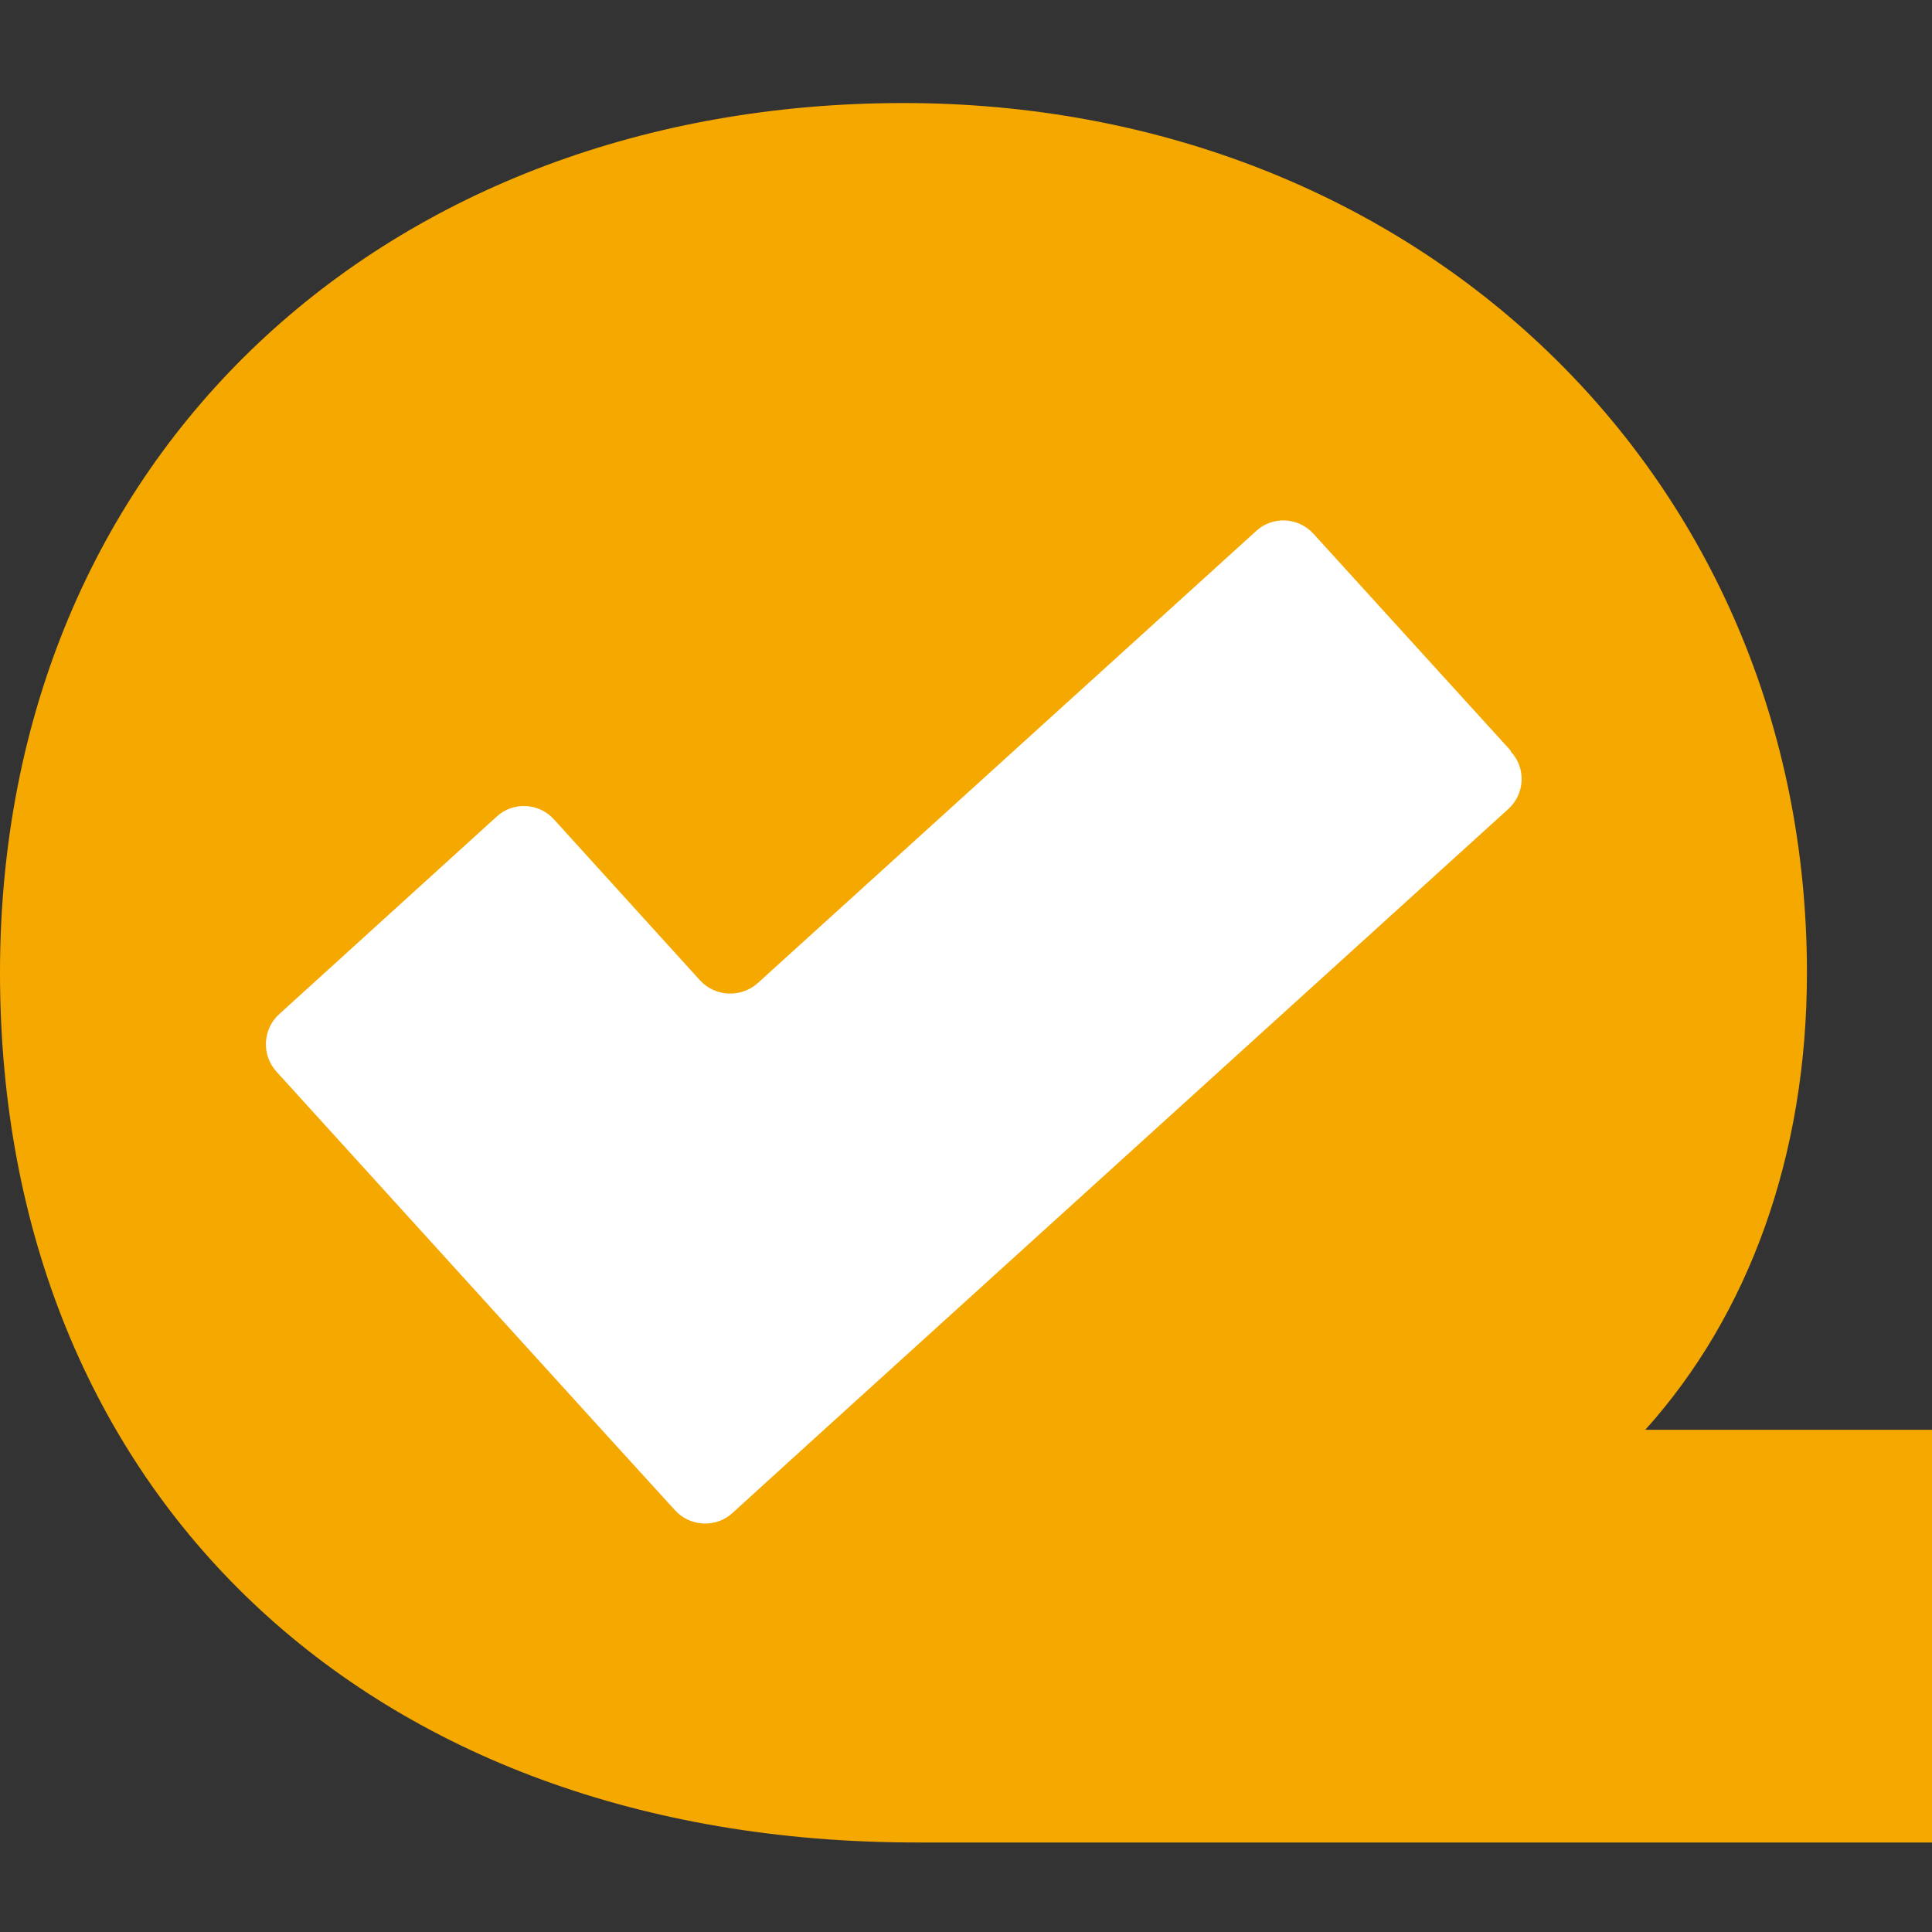<svg width="75" height="75" viewBox="0 0 75 75" fill="none" xmlns="http://www.w3.org/2000/svg">
<rect x="0" y="0" width="75" height="75" fill="#333333" stroke="none"/>
<path d="M35.573 71.525C14.299 71.525 0 57.953 0 37.763C0 17.572 15.083 4 35.072 4C55.061 4 70.145 18.522 70.145 37.763C70.145 44.849 67.892 51.034 63.871 55.503H75V71.525H35.59H35.573Z" fill="#F5A800"/>
<path d="M58.648 29.143L50.99 20.723C50.406 20.073 49.388 20.023 48.754 20.623L29.416 38.163C28.765 38.746 27.764 38.696 27.18 38.063L21.507 31.811C20.923 31.16 19.905 31.11 19.271 31.71L10.845 39.363C10.195 39.947 10.145 40.947 10.729 41.597L23.676 55.853L26.196 58.62C26.78 59.271 27.797 59.321 28.431 58.737L31.602 55.853L58.548 31.41C59.199 30.827 59.249 29.81 58.648 29.176V29.143Z" fill="white"/>
</svg>
